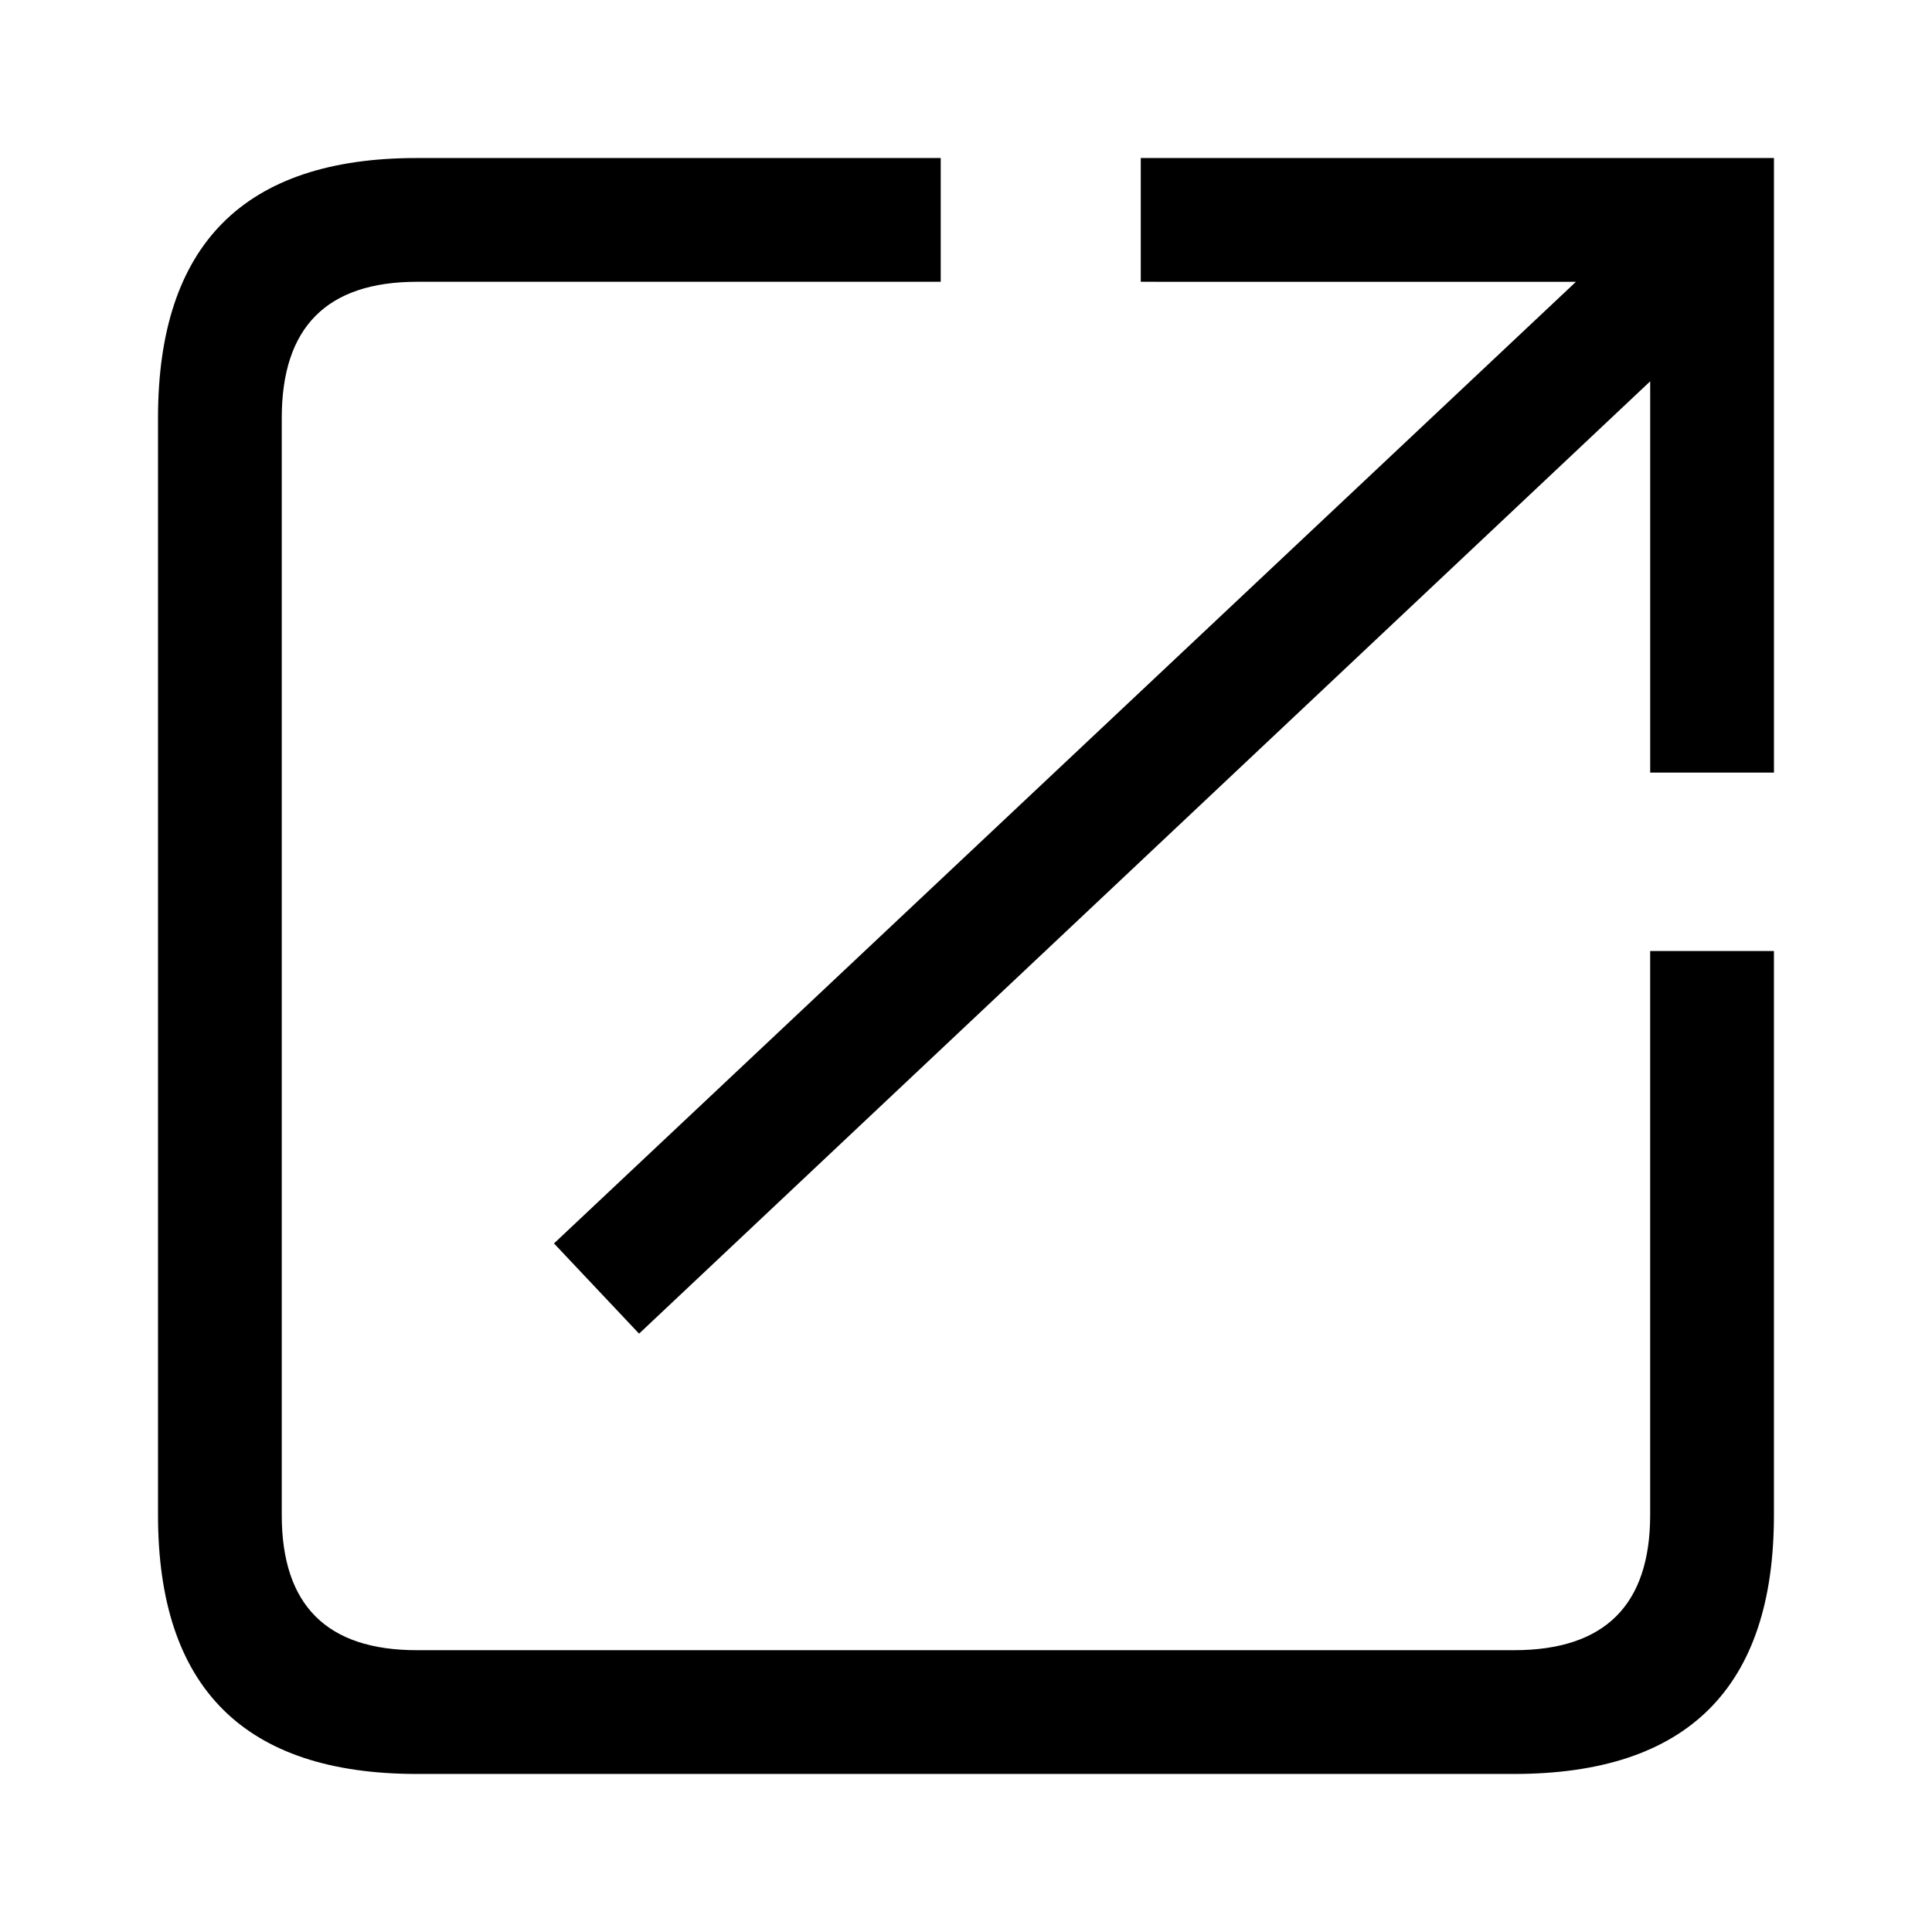<?xml version="1.0" encoding="UTF-8"?>
<!-- Uploaded to: ICON Repo, www.svgrepo.com, Generator: ICON Repo Mixer Tools -->
<svg fill="#000000" width="800px" height="800px" version="1.1" viewBox="144 144 512 512" xmlns="http://www.w3.org/2000/svg">
 <path d="m393.3 185.88v32.797h-138.83c-23.867 0.02-35.801 12.043-35.801 36.074v290.77c0 23.863 11.934 35.797 35.801 35.797h290.77c24.02 0 36.047-11.938 36.074-35.797v-149.49l32.797-0.004v149.49c0.023 45.73-22.93 68.598-68.871 68.598h-290.77c-45.73 0-68.594-22.867-68.594-68.594v-290.77c0-45.941 22.863-68.898 68.594-68.871zm53.016 32.797v-32.797h167.8v162.87h-32.797v-103.7l-267.96 252.38-22.547-23.91 270.83-254.84z" fill-rule="evenodd"/>
</svg>